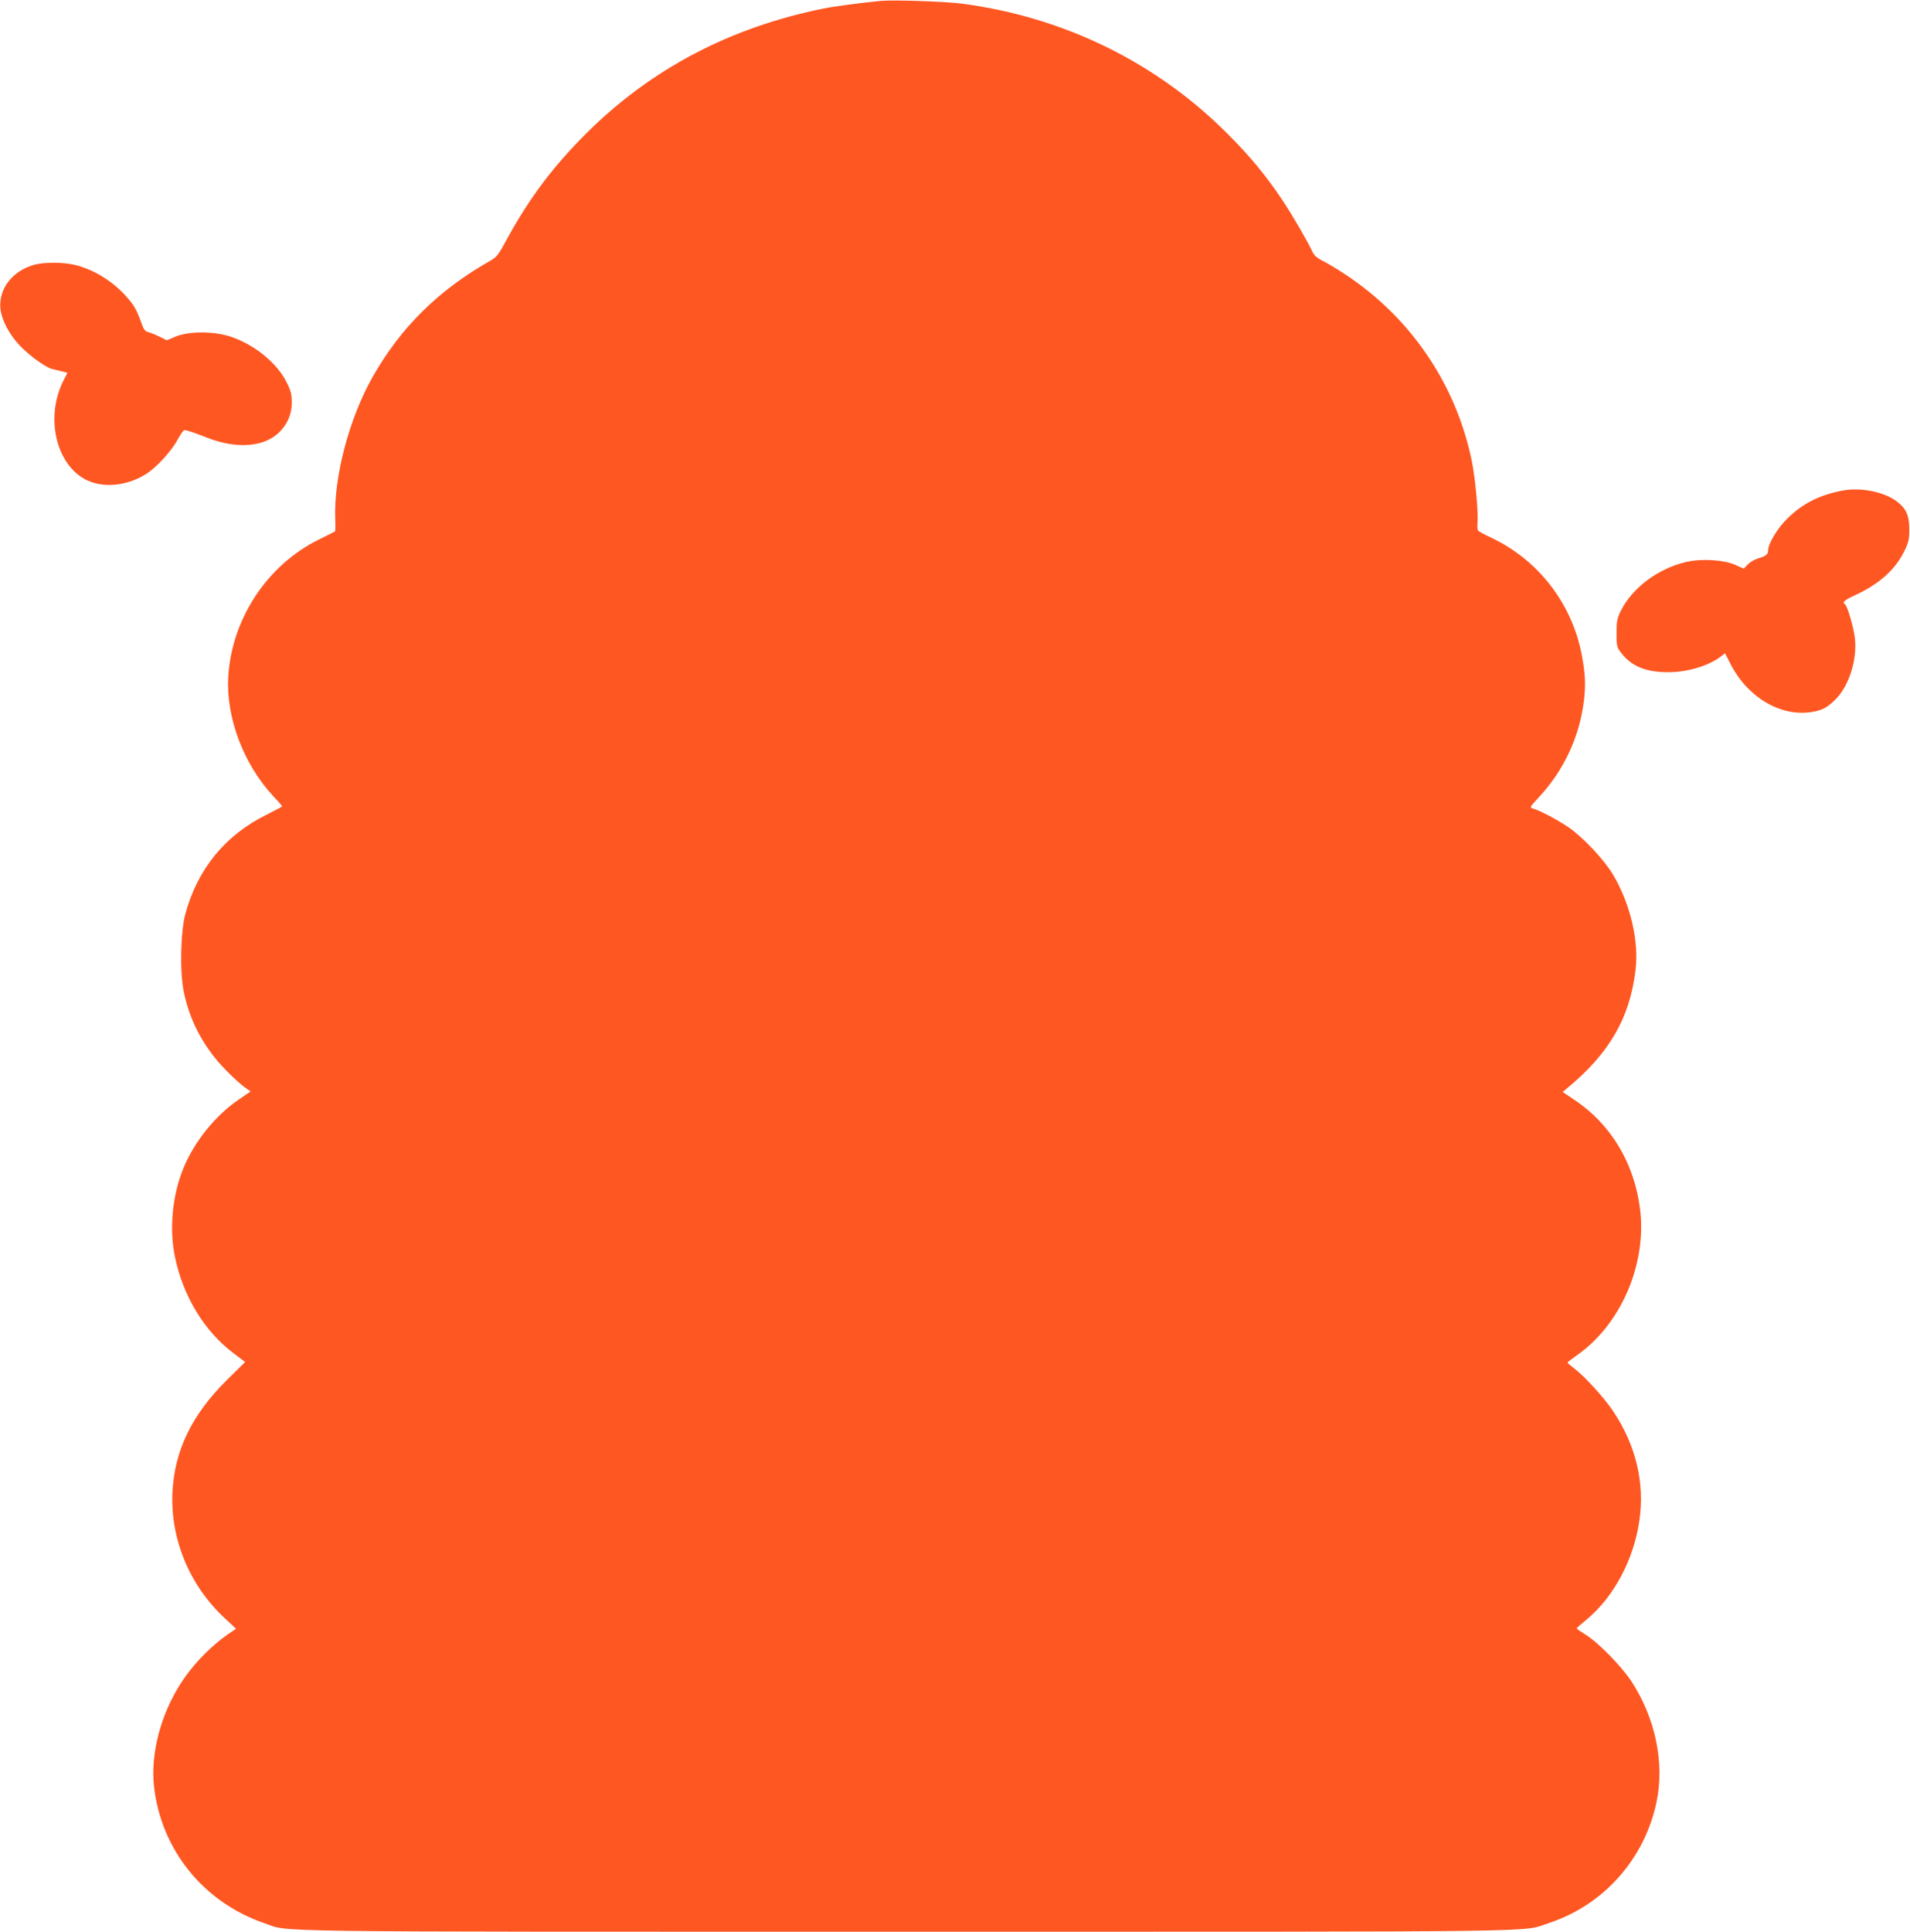 <?xml version="1.0" standalone="no"?>
<!DOCTYPE svg PUBLIC "-//W3C//DTD SVG 20010904//EN"
 "http://www.w3.org/TR/2001/REC-SVG-20010904/DTD/svg10.dtd">
<svg version="1.0" xmlns="http://www.w3.org/2000/svg"
 width="1266pt" height="1280pt" viewBox="0 0 1266 1280"
 preserveAspectRatio="xMidYMid meet">
<g transform="translate(0,1280) scale(0.1,-0.1)"
fill="#ff5722" stroke="none">
<path d="M5840 12794 c-120 -11 -311 -36 -379 -50 -622 -125 -1148 -402 -1576
-829 -220 -219 -377 -429 -524 -698 -56 -104 -69 -121 -110 -144 -344 -195
-593 -440 -779 -767 -157 -274 -260 -665 -250 -944 2 -44 1 -82 -2 -84 -3 -1
-52 -26 -110 -55 -340 -168 -575 -526 -597 -908 -16 -268 102 -580 297 -789
33 -35 60 -66 60 -69 0 -2 -46 -27 -102 -55 -275 -135 -459 -360 -540 -660
-31 -118 -37 -384 -10 -512 33 -162 99 -303 203 -435 51 -66 155 -167 207
-204 l33 -23 -80 -55 c-154 -105 -292 -277 -365 -453 -74 -181 -95 -403 -56
-590 53 -258 195 -492 387 -636 l78 -59 -122 -120 c-232 -230 -347 -468 -360
-745 -14 -308 113 -615 345 -831 l77 -72 -25 -16 c-131 -86 -255 -211 -341
-344 -135 -210 -202 -468 -178 -686 47 -418 328 -766 730 -904 176 -61 -110
-57 4260 -57 4371 0 4068 -4 4254 57 364 119 637 426 715 803 54 259 -7 553
-165 797 -66 101 -221 260 -308 313 -31 19 -57 37 -56 40 0 3 30 29 66 59 179
148 311 394 349 653 37 252 -22 499 -172 725 -61 92 -193 236 -263 288 -22 17
-41 33 -41 36 0 3 26 23 57 45 294 202 469 603 424 971 -38 306 -194 566 -440
728 l-73 49 28 24 c281 232 416 464 455 784 23 194 -34 437 -149 632 -59 99
-198 247 -295 314 -73 50 -193 113 -238 125 -21 6 -18 11 39 72 169 180 275
409 302 654 11 101 7 170 -16 294 -66 340 -288 627 -600 774 -43 20 -83 42
-87 47 -4 6 -6 27 -4 46 7 68 -13 292 -37 413 -104 509 -403 951 -841 1240
-49 32 -115 72 -145 87 -42 21 -60 37 -73 66 -36 76 -132 241 -199 341 -103
155 -218 294 -363 438 -472 473 -1084 772 -1760 861 -110 14 -450 26 -535 18z"/>
<path d="M229 11046 c-146 -39 -240 -160 -226 -292 8 -76 59 -172 131 -247 65
-67 172 -144 215 -153 14 -3 42 -10 62 -15 l36 -9 -29 -57 c-125 -254 -37
-581 179 -664 112 -43 258 -23 374 52 68 43 168 153 207 227 18 34 38 62 44
62 16 0 70 -18 153 -51 191 -75 373 -62 473 34 56 53 86 122 86 198 0 55 -5
78 -34 135 -64 131 -220 256 -380 306 -110 34 -271 33 -355 -2 l-60 -25 -43
22 c-24 12 -57 26 -75 31 -27 7 -34 16 -52 68 -30 83 -47 113 -101 173 -89 99
-212 174 -335 205 -76 19 -204 20 -270 2z"/>
<path d="M12217 9550 c-154 -28 -272 -87 -373 -189 -64 -63 -124 -164 -124
-206 0 -28 -14 -40 -67 -55 -23 -7 -54 -25 -68 -40 l-27 -28 -56 25 c-76 34
-224 43 -327 19 -187 -44 -357 -172 -433 -326 -23 -47 -27 -68 -27 -146 0 -84
2 -93 29 -128 69 -91 165 -131 316 -130 127 0 269 43 349 106 l25 19 40 -78
c113 -216 330 -343 533 -311 71 11 104 29 160 84 89 90 143 260 128 403 -8 71
-50 216 -65 226 -22 14 -6 28 68 62 158 73 264 168 324 290 29 59 33 77 33
148 0 93 -21 137 -87 186 -85 61 -234 90 -351 69z"/>
</g>
</svg>
